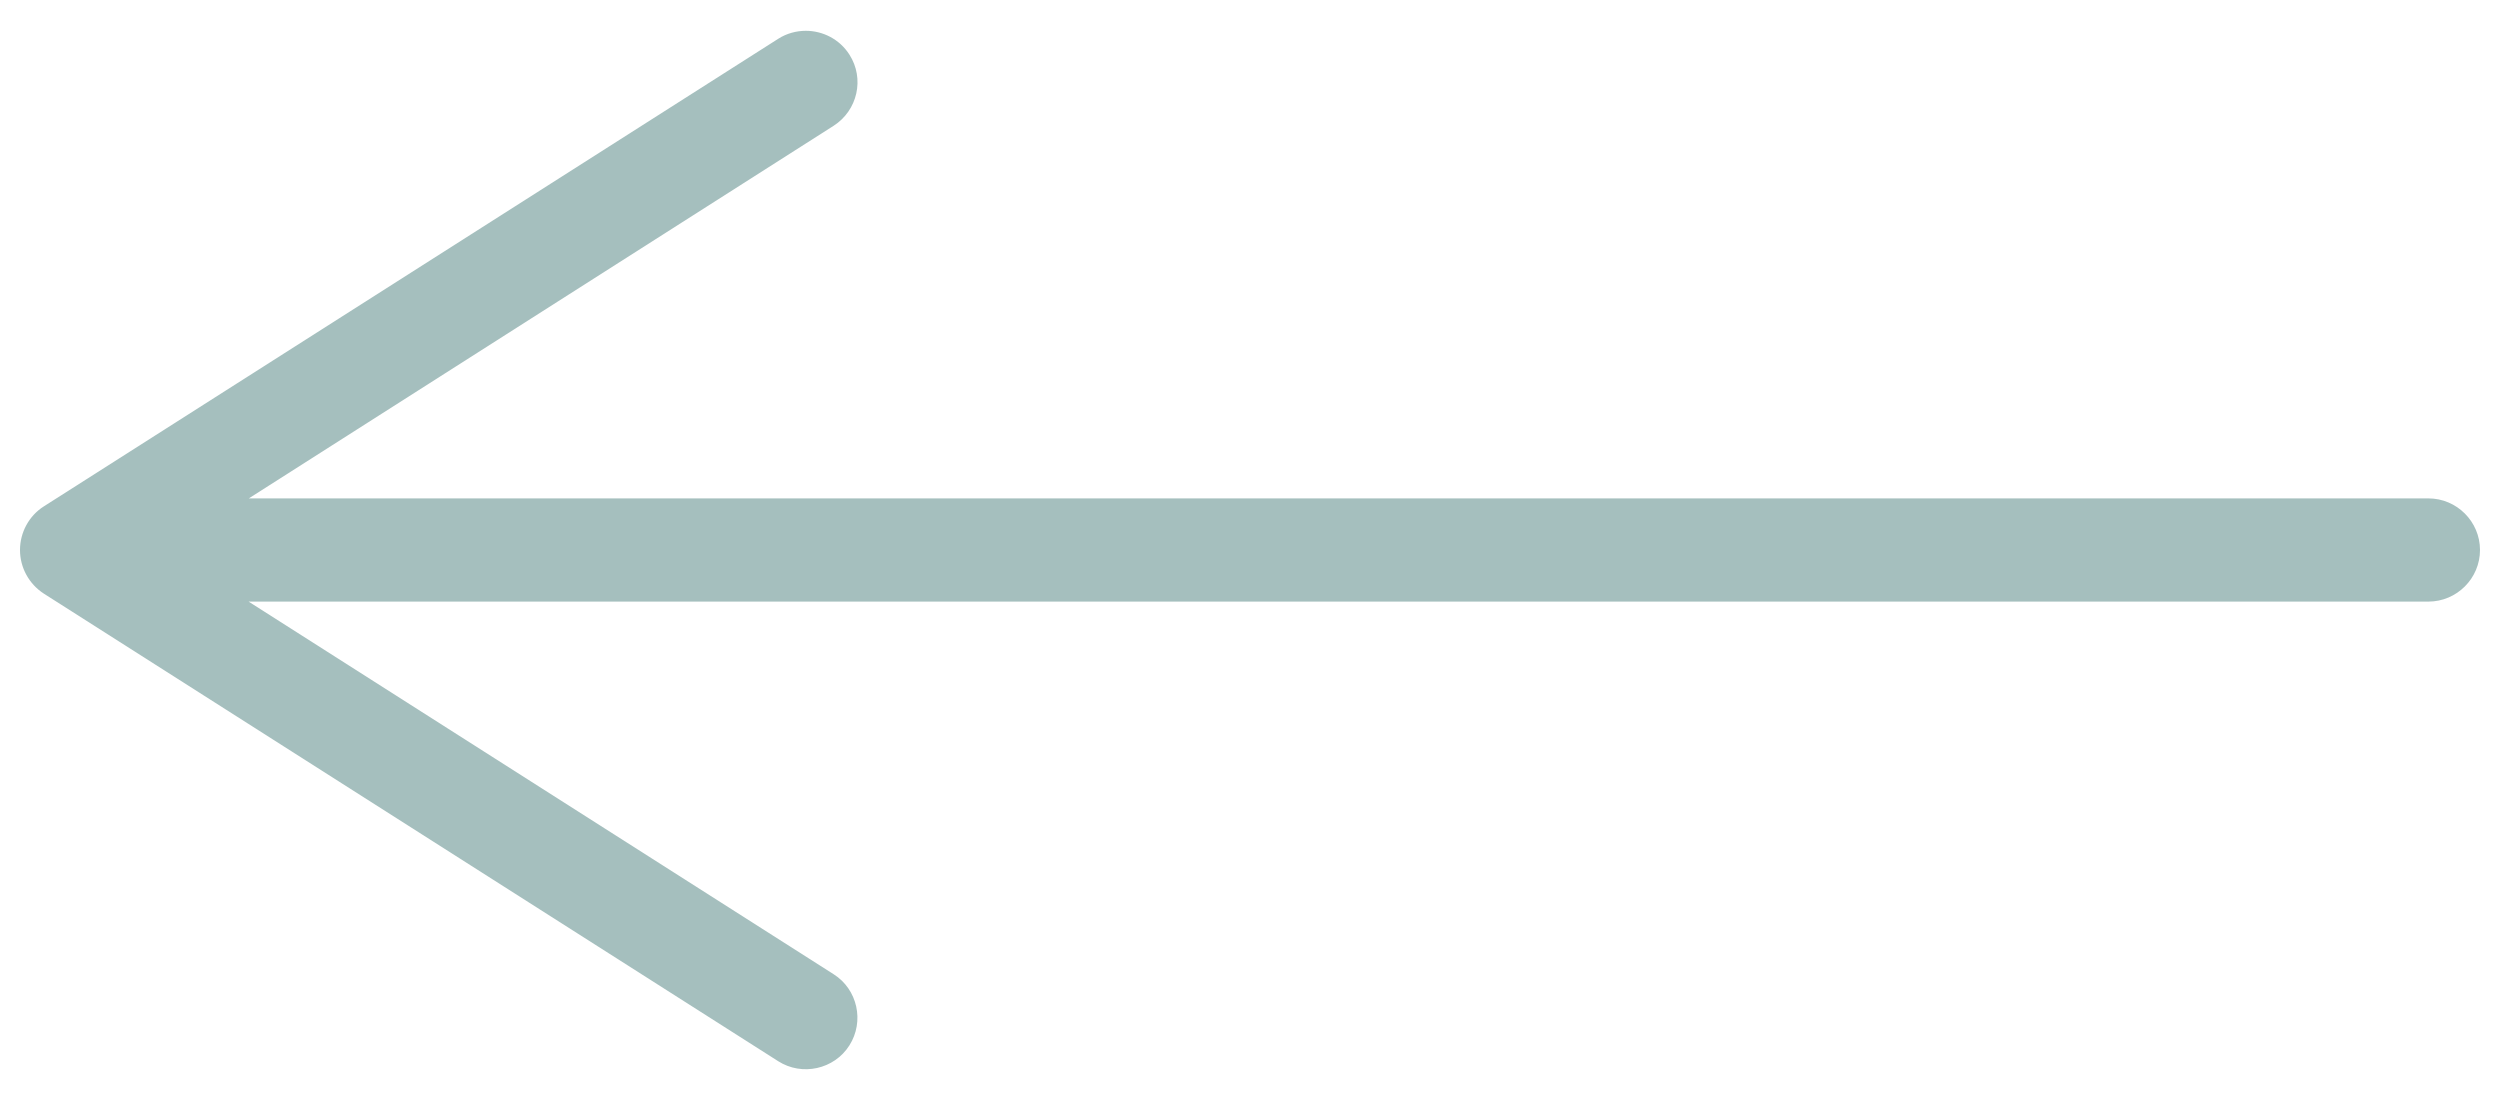 <?xml version="1.0" encoding="UTF-8"?><svg id="Layer_1" xmlns="http://www.w3.org/2000/svg" viewBox="0 0 125 55"><defs><style>.cls-1{fill:#a5bfbe;}</style></defs><path class="cls-1" d="M2.19,29.68l36.72,23.38c1.19,.76,2.8,.41,3.56-.79s.41-2.8-.79-3.56L12.43,30.08H121.42c1.42,0,2.58-1.16,2.58-2.58s-1.16-2.58-2.58-2.58H12.44L41.68,6.29c1.2-.77,1.56-2.36,.79-3.56-.49-.77-1.33-1.19-2.18-1.19-.47,0-.96,.13-1.38,.4L2.19,25.32c-.74,.47-1.19,1.3-1.19,2.18s.45,1.7,1.19,2.18Z"/></svg>